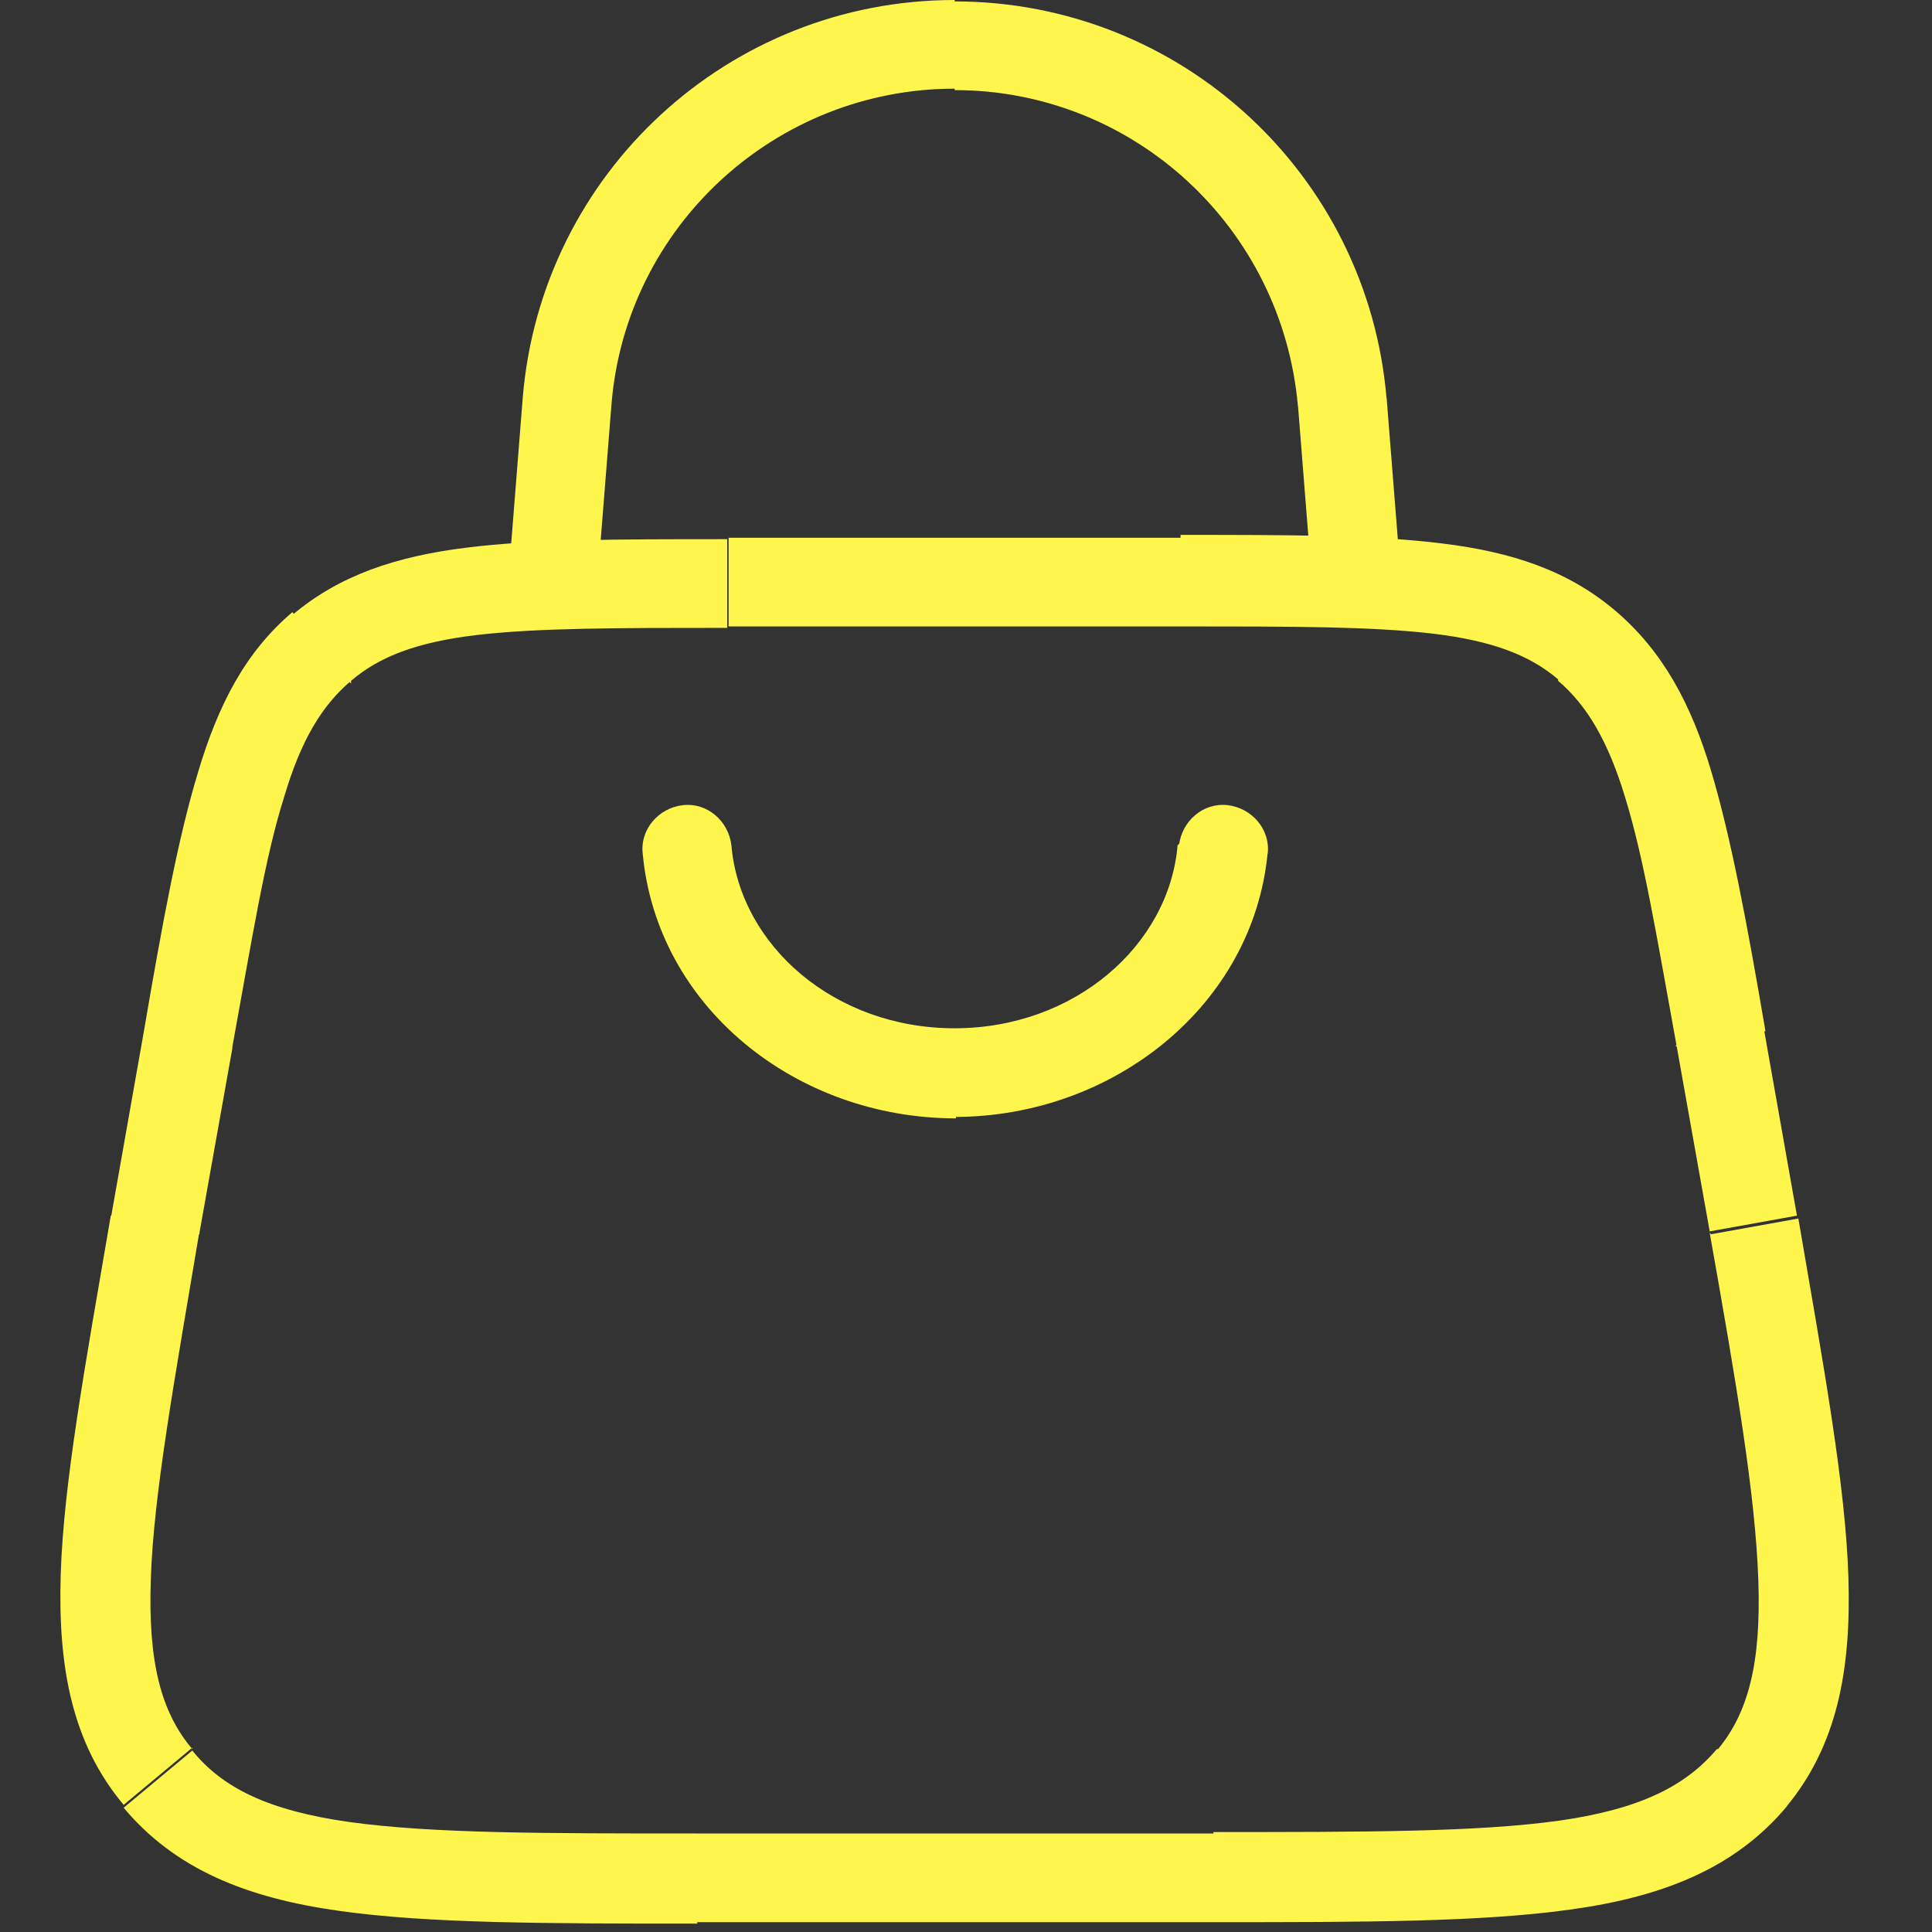 <?xml version="1.0" encoding="UTF-8"?> <svg xmlns="http://www.w3.org/2000/svg" width="64" height="64" viewBox="0 0 64 64" fill="none"><rect x="0" y="0" width="64" height="64" fill="#333333" stroke="none"/><path d="M6.37 57.941C5.328 56.71 4.901 55.051 4.996 52.304C5.091 49.508 5.754 45.861 6.607 40.791L3.67 40.27C2.817 45.245 2.106 49.129 2.011 52.161C1.917 55.241 2.39 57.752 4.096 59.789L6.37 57.894V57.941ZM23.046 60.736C17.977 60.736 14.329 60.736 11.582 60.358C8.881 59.978 7.365 59.221 6.37 57.989L4.096 59.884C5.802 61.921 8.17 62.868 11.202 63.295C14.187 63.721 18.072 63.721 23.094 63.721V60.736H23.046ZM40.197 60.736H23.046V63.674H40.197V60.736ZM56.873 57.941C55.831 59.173 54.314 59.931 51.661 60.31C48.961 60.689 45.266 60.689 40.197 60.689V63.674C45.171 63.674 49.103 63.674 52.088 63.247C55.12 62.821 57.489 61.873 59.194 59.836L56.92 57.941H56.873ZM56.636 40.839C57.536 45.908 58.152 49.556 58.247 52.351C58.342 55.099 57.915 56.757 56.873 57.989L59.147 59.884C60.852 57.847 61.326 55.336 61.231 52.256C61.136 49.224 60.426 45.339 59.573 40.365L56.683 40.886L56.636 40.839ZM55.546 34.68L56.636 40.791L59.526 40.27L58.436 34.111L55.499 34.632L55.546 34.68ZM51.614 22.552C52.562 23.357 53.272 24.541 53.841 26.436C54.456 28.426 54.883 31.032 55.546 34.68L58.483 34.159C57.868 30.558 57.346 27.763 56.683 25.536C56.02 23.31 55.072 21.557 53.509 20.23L51.614 22.504V22.552ZM39.107 20.751C42.802 20.751 45.408 20.751 47.445 20.988C49.435 21.225 50.666 21.699 51.614 22.504L53.509 20.23C51.946 18.904 50.098 18.288 47.776 18.003C45.502 17.719 42.707 17.719 39.107 17.719V20.657V20.751ZM24.136 20.751H39.154V17.814H24.136V20.751ZM11.629 22.552C12.576 21.746 13.808 21.272 15.798 21.035C17.835 20.799 20.441 20.799 24.089 20.799V17.861C20.488 17.861 17.646 17.861 15.419 18.146C13.145 18.43 11.25 19.046 9.686 20.372L11.629 22.646V22.552ZM7.697 34.68C8.36 31.032 8.786 28.379 9.402 26.436C9.971 24.494 10.681 23.357 11.629 22.552L9.686 20.278C8.123 21.604 7.223 23.357 6.56 25.584C5.896 27.763 5.375 30.605 4.759 34.206L7.697 34.727V34.68ZM6.607 40.839L7.697 34.727L4.759 34.206L3.67 40.365L6.607 40.886V40.839Z" fill="#FFF64D"></path><path d="M42.995 13.407L43.469 19.377L46.406 19.14L45.933 13.171L42.995 13.407ZM31.625 2.985C37.547 2.985 42.474 7.533 42.995 13.455L45.933 13.218C45.317 5.78 39.11 0.047 31.625 0.047V2.985ZM20.255 13.407C20.729 7.485 25.703 2.937 31.625 2.937V0C24.14 0 17.933 5.732 17.317 13.171L20.255 13.407ZM19.781 19.377L20.255 13.407L17.317 13.171L16.844 19.14L19.781 19.377Z" fill="#FFF64D"></path><path d="M31.619 34.063C27.639 34.063 24.512 31.315 24.228 27.999L21.291 28.283C21.765 33.352 26.36 37.047 31.666 37.047V34.11L31.619 34.063ZM39.01 27.999C38.725 31.315 35.598 34.063 31.619 34.063V37C36.877 37 41.52 33.305 41.994 28.236L39.057 27.951L39.01 27.999ZM24.228 27.999C24.133 27.193 23.423 26.578 22.617 26.672C21.812 26.767 21.196 27.478 21.291 28.283L24.228 27.999ZM41.994 28.283C42.089 27.478 41.473 26.767 40.668 26.672C39.862 26.578 39.152 27.193 39.057 27.999L41.994 28.283Z" fill="#FFF64D"></path></svg> 